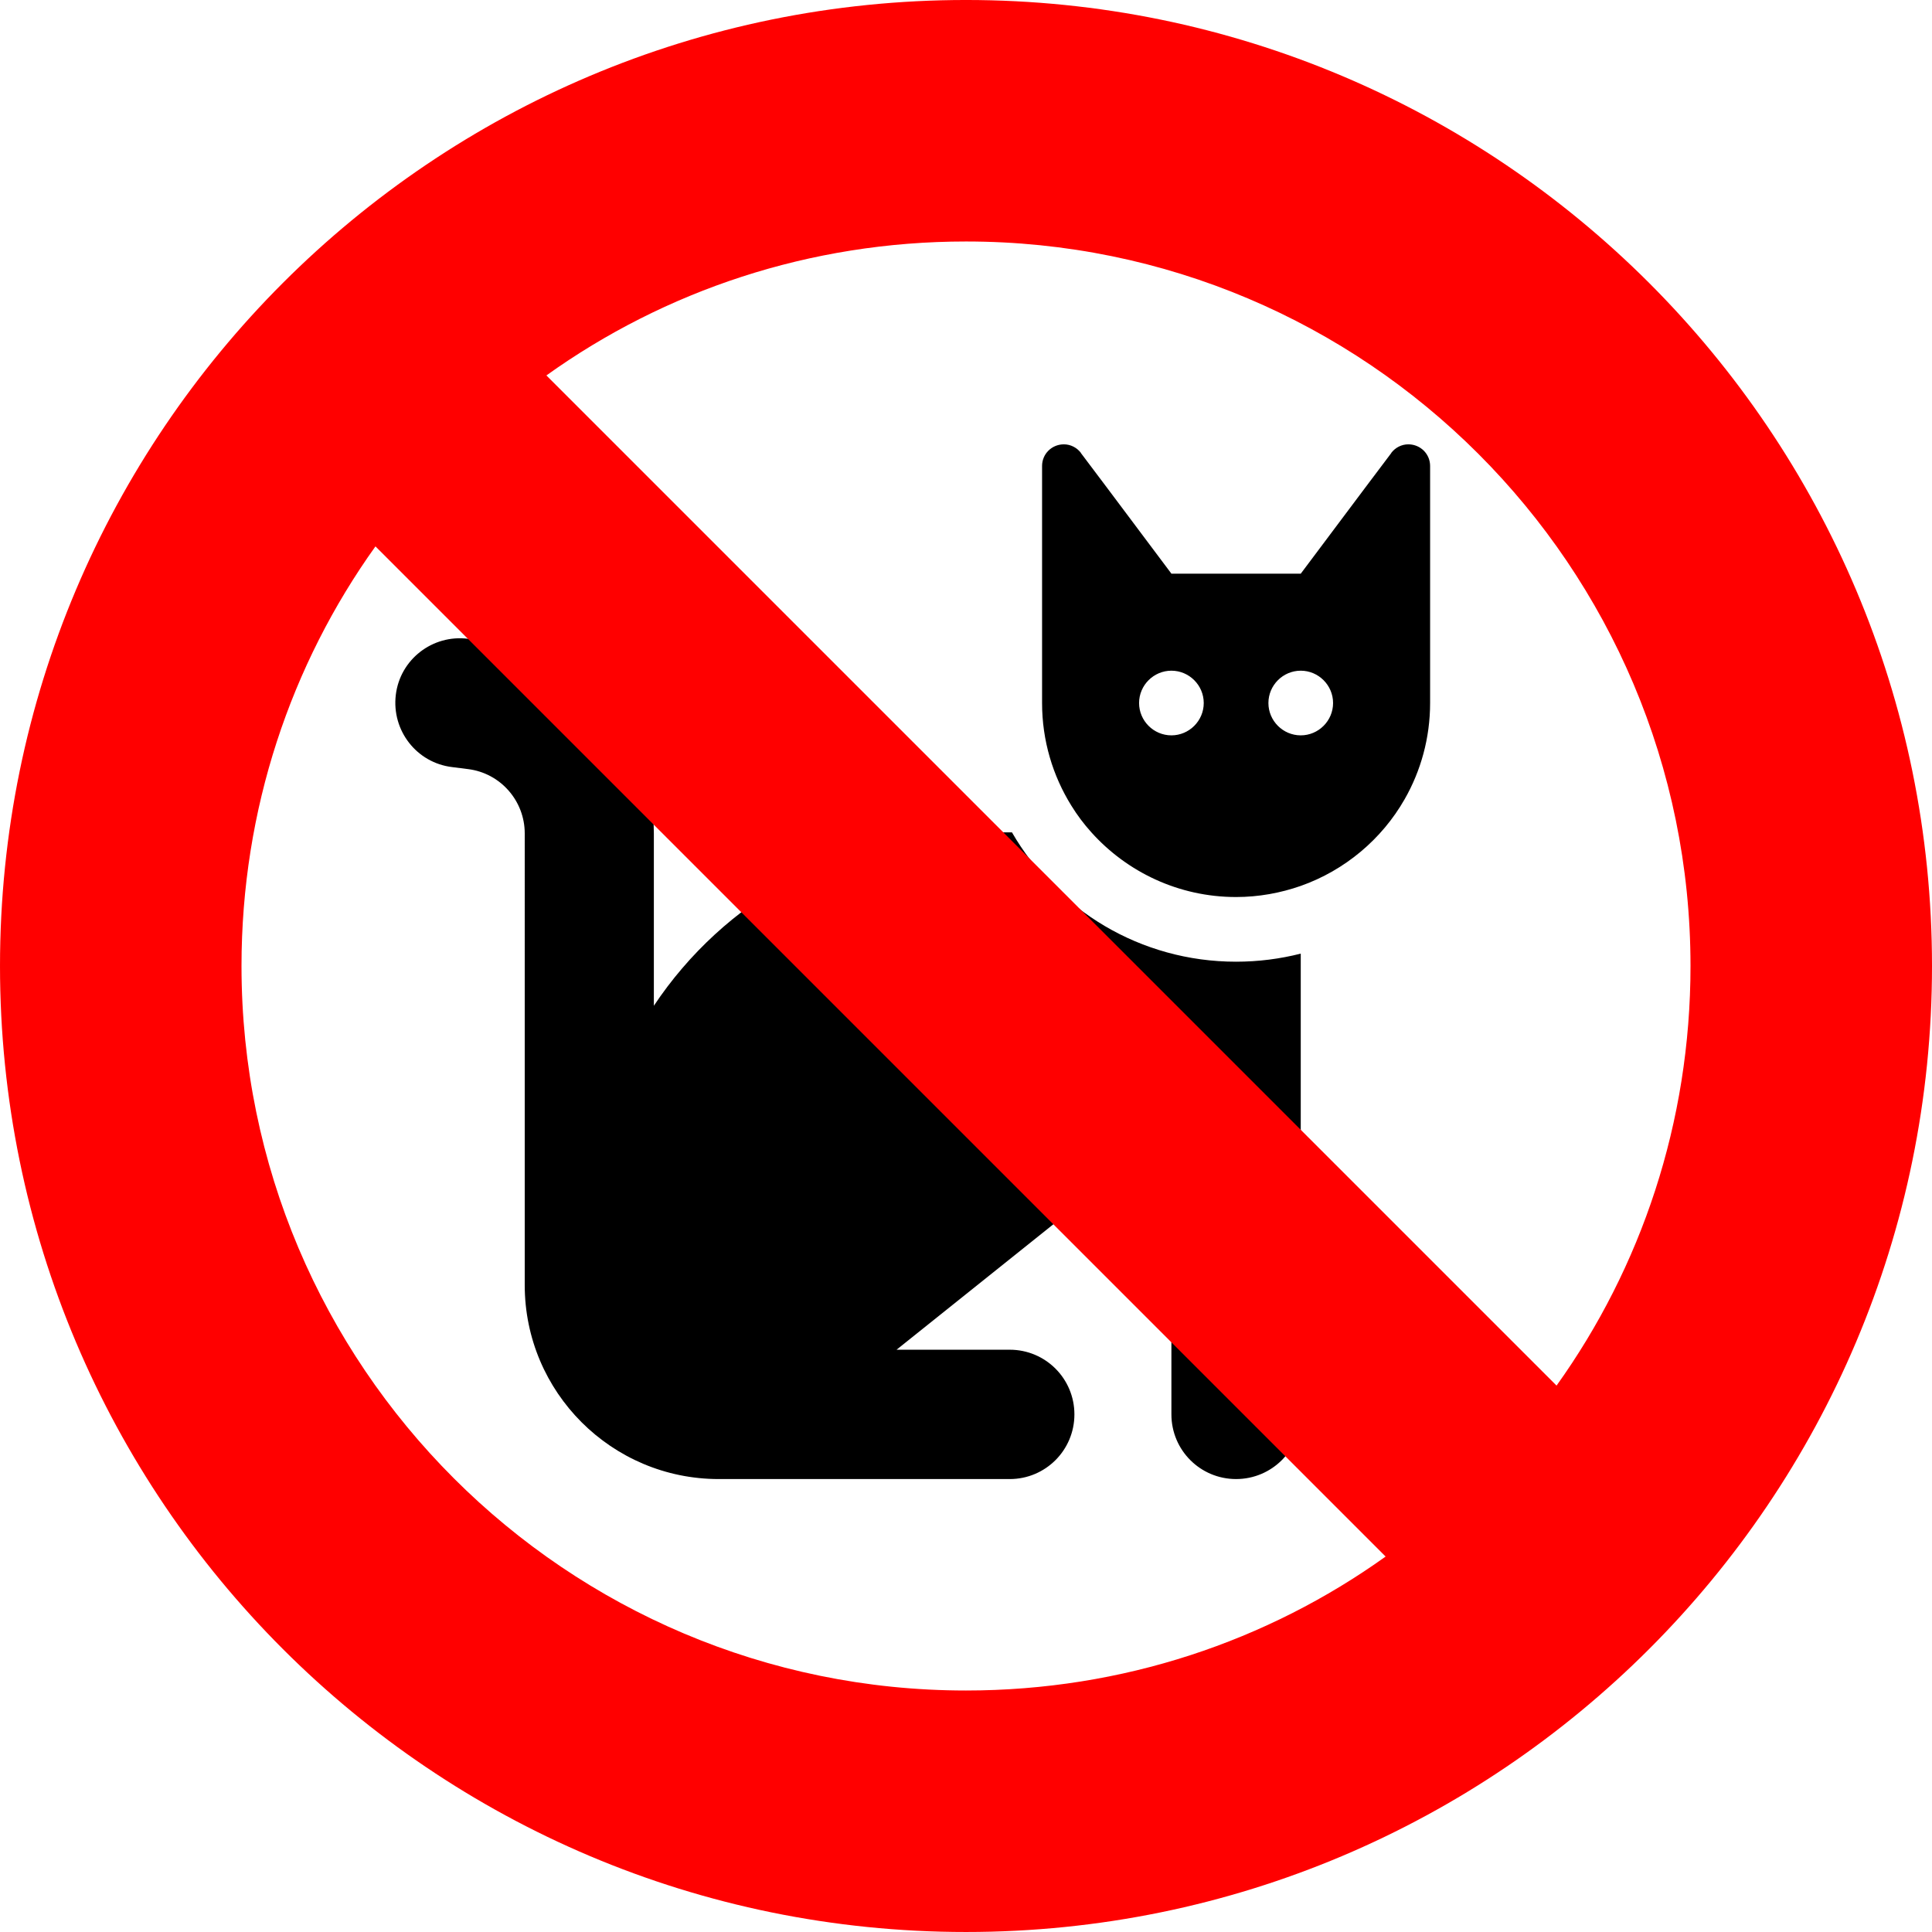 <?xml version="1.0" encoding="UTF-8" standalone="no"?>
<!-- Created with Inkscape (http://www.inkscape.org/) -->

<svg
   width="252.946mm"
   height="252.946mm"
   viewBox="0 0 252.946 252.946"
   version="1.1"
   id="svg234"
   inkscape:version="1.1.2 (0a00cf5339, 2022-02-04)"
   xmlns:inkscape="http://www.inkscape.org/namespaces/inkscape"
   xmlns:sodipodi="http://sodipodi.sourceforge.net/DTD/sodipodi-0.dtd"
   xmlns="http://www.w3.org/2000/svg"
   xmlns:svg="http://www.w3.org/2000/svg">
  <sodipodi:namedview
     id="namedview236"
     pagecolor="#ffffff"
     bordercolor="#666666"
     borderopacity="1.0"
     inkscape:pageshadow="2"
     inkscape:pageopacity="0.0"
     inkscape:pagecheckerboard="0"
     inkscape:document-units="mm"
     showgrid="false"
     inkscape:zoom="0.64052329"
     inkscape:cx="461.34154"
     inkscape:cy="632.29551"
     inkscape:window-width="2486"
     inkscape:window-height="1349"
     inkscape:window-x="0"
     inkscape:window-y="0"
     inkscape:window-maximized="1"
     inkscape:current-layer="layer1" />
  <defs
     id="defs231" />
  <g
     inkscape:label="Layer 1"
     inkscape:groupmode="layer"
     id="layer1"
     transform="translate(16.979,19.052)">
    <path
       d="m 110.987,89.925 h 4.524 c 5.847,10.134 16.801,16.933 29.342,16.933 2.91,0 5.768,-0.37 8.467,-1.058 v 1.058 8.467 50.8 c 0,4.683 -3.784,8.467 -8.467,8.467 -4.683,0 -8.467,-3.784 -8.467,-8.467 v -37.253 l -35.983,28.787 h 14.817 c 4.683,0 8.467,3.784 8.467,8.467 0,4.683 -3.784,8.467 -8.467,8.467 H 77.121 c -14.023,0 -25.4,-11.377 -25.4,-25.4 V 90.058 c 0,-4.26 -3.175,-7.885 -7.408,-8.414 L 42.222,81.379 C 37.566,80.824 34.285,76.59 34.84,71.934 c 0.556,-4.657 4.815,-7.938 9.446,-7.355 l 2.09,0.265 c 12.7,1.587 22.251,12.383 22.251,25.215 V 112.627 C 77.729,98.948 93.287,89.925 110.961,89.925 Z m 42.333,7.011 v 0 c -2.646,0.926 -5.503,1.455 -8.467,1.455 -7.514,0 -14.287,-3.281 -18.944,-8.467 v 0 c -0.979,-1.085 -1.852,-2.249 -2.619,-3.493 -2.434,-3.916 -3.836,-8.52 -3.836,-13.441 v 0 -25.4 -5.292 -0.344 c 0,-1.561 1.244,-2.805 2.805,-2.831 h 0.053 c 0.873,0 1.693,0.423 2.223,1.111 v 0.026 l 3.387,4.498 7.197,9.604 1.27,1.693 h 16.933 l 1.27,-1.693 7.197,-9.604 3.387,-4.498 v -0.026 c 0.529,-0.688 1.349,-1.111 2.223,-1.111 h 0.053 c 1.561,0.026 2.805,1.27 2.805,2.831 v 0.344 5.292 25.4 c 0,4.577 -1.217,8.89 -3.334,12.594 -2.99,5.239 -7.832,9.313 -13.6,11.351 z m -12.7,-23.945 c 0,-2.328 -1.905,-4.233 -4.233,-4.233 -2.328,0 -4.233,1.905 -4.233,4.233 0,2.328 1.905,4.233 4.233,4.233 2.328,0 4.233,-1.905 4.233,-4.233 z m 12.7,4.233 c 2.328,0 4.233,-1.905 4.233,-4.233 0,-2.328 -1.905,-4.233 -4.233,-4.233 -2.328,0 -4.233,1.905 -4.233,4.233 0,2.328 1.905,4.233 4.233,4.233 z"
       id="path49"
       style="stroke-width:0.265" />
    <path
       d="M 164.431,184.737 32.178,52.484 c -11.066,15.463 -17.538,34.434 -17.538,54.937 0,52.368 42.487,94.855 94.855,94.855 20.502,0 39.473,-6.472 54.937,-17.538 z m 22.38,-22.38 c 11.066,-15.463 17.538,-34.434 17.538,-54.937 0,-52.368 -42.487,-94.855 -94.855,-94.855 -20.502,0 -39.473,6.472 -54.937,17.538 z m 49.156,-54.937 c 0,69.857 -56.616,126.473 -126.473,126.473 -69.857,0 -126.473,-56.616 -126.473,-126.473 0,-69.857 56.616,-126.473 126.473,-126.473 69.857,0 126.473,56.616 126.473,126.473 z"
       id="path291"
       style="fill:#ff0000;stroke-width:0.494" />
  </g>
</svg>
